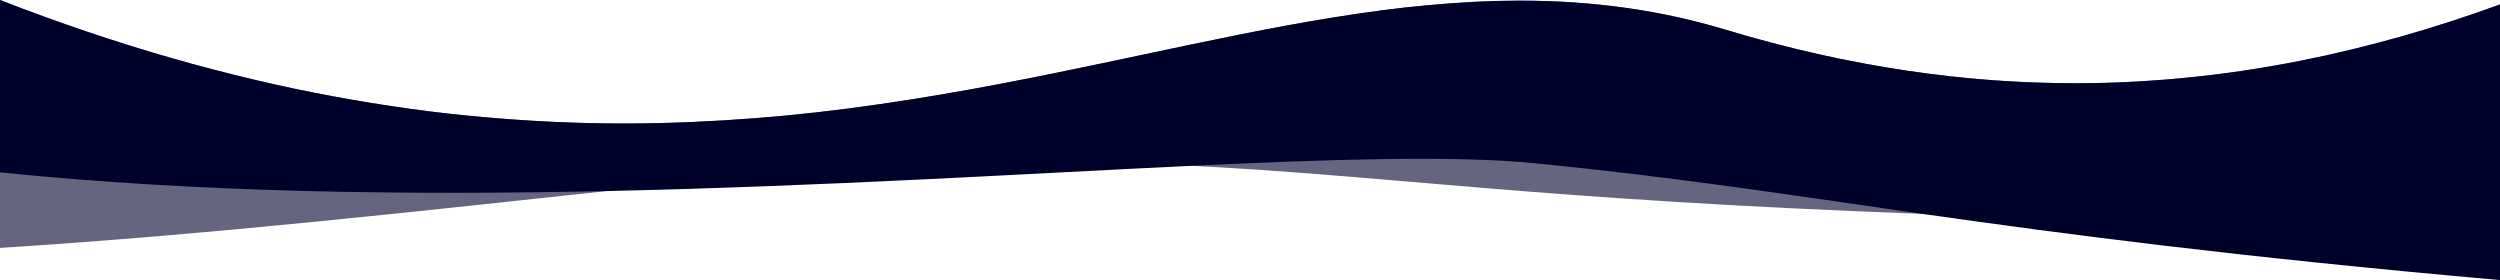 <?xml version="1.0" encoding="utf-8"?>
<!-- Generator: Adobe Illustrator 25.1.0, SVG Export Plug-In . SVG Version: 6.00 Build 0)  -->
<svg version="1.1" id="Ebene_1" xmlns="http://www.w3.org/2000/svg" xmlns:xlink="http://www.w3.org/1999/xlink" x="0px" y="0px"
	 viewBox="0 0 1919 215" style="enable-background:new 0 0 1919 215;" xml:space="preserve">
<style type="text/css">
	.st0{fill:none;}
	.st1{opacity:0.603;fill:#00012B;enable-background:new    ;}
	.st2{fill:#00012B;}
</style>
<path class="st0" d="M1919,149.9V215c-203.5-18-334.1-35.3-442.5-50.7c-295.5-10.9-404.4-28.8-562.7-37
	c-129,6.2-283.9,15.8-446.6,19.3C328.1,161.4,166.6,179.7,0,190.3V0c22.5,8.8,45.2,17,67.4,24.5c21.7,7.3,43.6,14.2,65.1,20.3
	c20.9,6,42.1,11.5,62.8,16.4C215.5,66,235.9,70.3,256,74c19.5,3.6,39.2,6.8,58.6,9.5c18.8,2.6,37.9,4.8,56.7,6.4
	c18.1,1.6,36.6,2.9,54.8,3.7c17.5,0.8,35.4,1.2,53,1.2l0,0c16.9,0,34.1-0.4,51.2-1.1c16.3-0.7,33-1.7,49.7-3
	c30.9-2.4,62-5.9,95-10.7c63.5-9.1,124-21.5,175.7-32.4c8.9-1.9,18-3.8,26-5.5l0,0c51.4-10.9,99.9-21.2,147.9-28.9
	c25.7-4.1,49.1-7.2,71.4-9.2c24.8-2.3,47.9-3.5,70.4-3.5c56.6,0,108.6,7.3,158.8,22.5c23.5,7.1,47.3,13.3,70.7,18.6
	c22.7,5.1,45.6,9.3,68.2,12.7c21.8,3.2,44,5.7,65.7,7.3c21.1,1.5,42.3,2.3,63.3,2.3c14.9,0,30-0.4,44.9-1.2
	c14.5-0.8,29.2-1.9,43.7-3.4c27.7-2.8,55.9-7.1,83.8-12.6c26-5.1,52.6-11.6,79.1-19.1c24.3-6.9,49.4-15.1,74.5-24.2L1919,149.9z"/>
<path class="st1" d="M1919,149.9c-61,14.2-134.1,21.9-221.5,20.3c-84.1-1.5-156.9-3.6-221-6c-295.5-10.9-404.4-28.8-562.7-37
	c-39.7-2.1-82.5-3.5-132.2-4.2c-76.8-0.9-186.1,9.8-314.4,23.5C328.1,161.4,166.6,179.7,0,190.3V0c22.5,8.8,45.2,17,67.4,24.5
	c21.7,7.3,43.6,14.2,65.1,20.3c20.9,6,42.1,11.5,62.8,16.4C215.5,66,235.9,70.3,256,74c19.5,3.6,39.2,6.8,58.6,9.5
	c18.8,2.6,37.9,4.8,56.7,6.4c18.1,1.6,36.6,2.9,54.8,3.7c17.5,0.8,35.4,1.2,53,1.2l0,0c16.9,0,34.1-0.4,51.2-1.1
	c16.3-0.7,33-1.7,49.7-3c30.9-2.4,62-5.9,95-10.7c63.5-9.1,124-21.5,175.7-32.4c8.9-1.9,18-3.8,26-5.5l0,0
	c51.4-10.9,99.9-21.2,147.9-28.9c25.7-4.1,49.1-7.2,71.4-9.2c24.8-2.3,47.9-3.5,70.4-3.5c56.6,0,108.6,7.3,158.8,22.5
	c23.5,7.1,47.3,13.3,70.7,18.6c22.7,5.1,45.6,9.3,68.2,12.7c21.8,3.2,44,5.7,65.7,7.3c21.1,1.5,42.3,2.3,63.3,2.3
	c14.9,0,30-0.4,44.9-1.2c14.5-0.8,29.2-1.9,43.7-3.4c27.7-2.8,55.9-7.1,83.8-12.6c26-5.1,52.6-11.6,79.1-19.1
	c24.3-6.9,49.4-15.1,74.5-24.2L1919,149.9z"/>
<path class="st2" d="M1919,149.9V215c-203.5-18-334.1-35.3-442.5-50.7c-104.9-15-189.1-28.2-298.3-39c-61-6-153-3.3-264.4,2
	c-129,6.2-283.9,15.8-446.6,19.3C313.3,150,152.4,147.9,0,132.3V0c22.5,8.8,45.2,17,67.4,24.5c21.7,7.3,43.6,14.2,65.1,20.3
	c20.9,6,42.1,11.5,62.8,16.4C215.5,66,235.9,70.3,256,74c19.5,3.6,39.2,6.8,58.6,9.5c18.8,2.6,37.9,4.8,56.7,6.4
	c18.1,1.6,36.6,2.9,54.8,3.7c17.5,0.8,35.4,1.2,53,1.2l0,0c16.9,0,34.1-0.4,51.2-1.1c16.3-0.7,33-1.7,49.7-3
	c30.9-2.4,62-5.9,95-10.7c63.5-9.1,124-21.5,175.7-32.4c8.9-1.9,18-3.8,26-5.5l0,0c51.4-10.9,99.9-21.2,147.9-28.9
	c25.7-4.1,49.1-7.2,71.4-9.2c24.8-2.3,47.9-3.5,70.4-3.5c56.6,0,108.6,7.3,158.8,22.5c23.5,7.1,47.3,13.3,70.7,18.6
	c22.7,5.1,45.6,9.3,68.2,12.7c21.8,3.2,44,5.7,65.7,7.3c21.1,1.5,42.3,2.3,63.3,2.3c14.9,0,30-0.4,44.9-1.2
	c14.5-0.8,29.2-1.9,43.7-3.4c27.7-2.8,55.9-7.1,83.8-12.6c26-5.1,52.6-11.6,79.1-19.1c24.3-6.9,49.4-15.1,74.5-24.2L1919,149.9z"/>
</svg>
